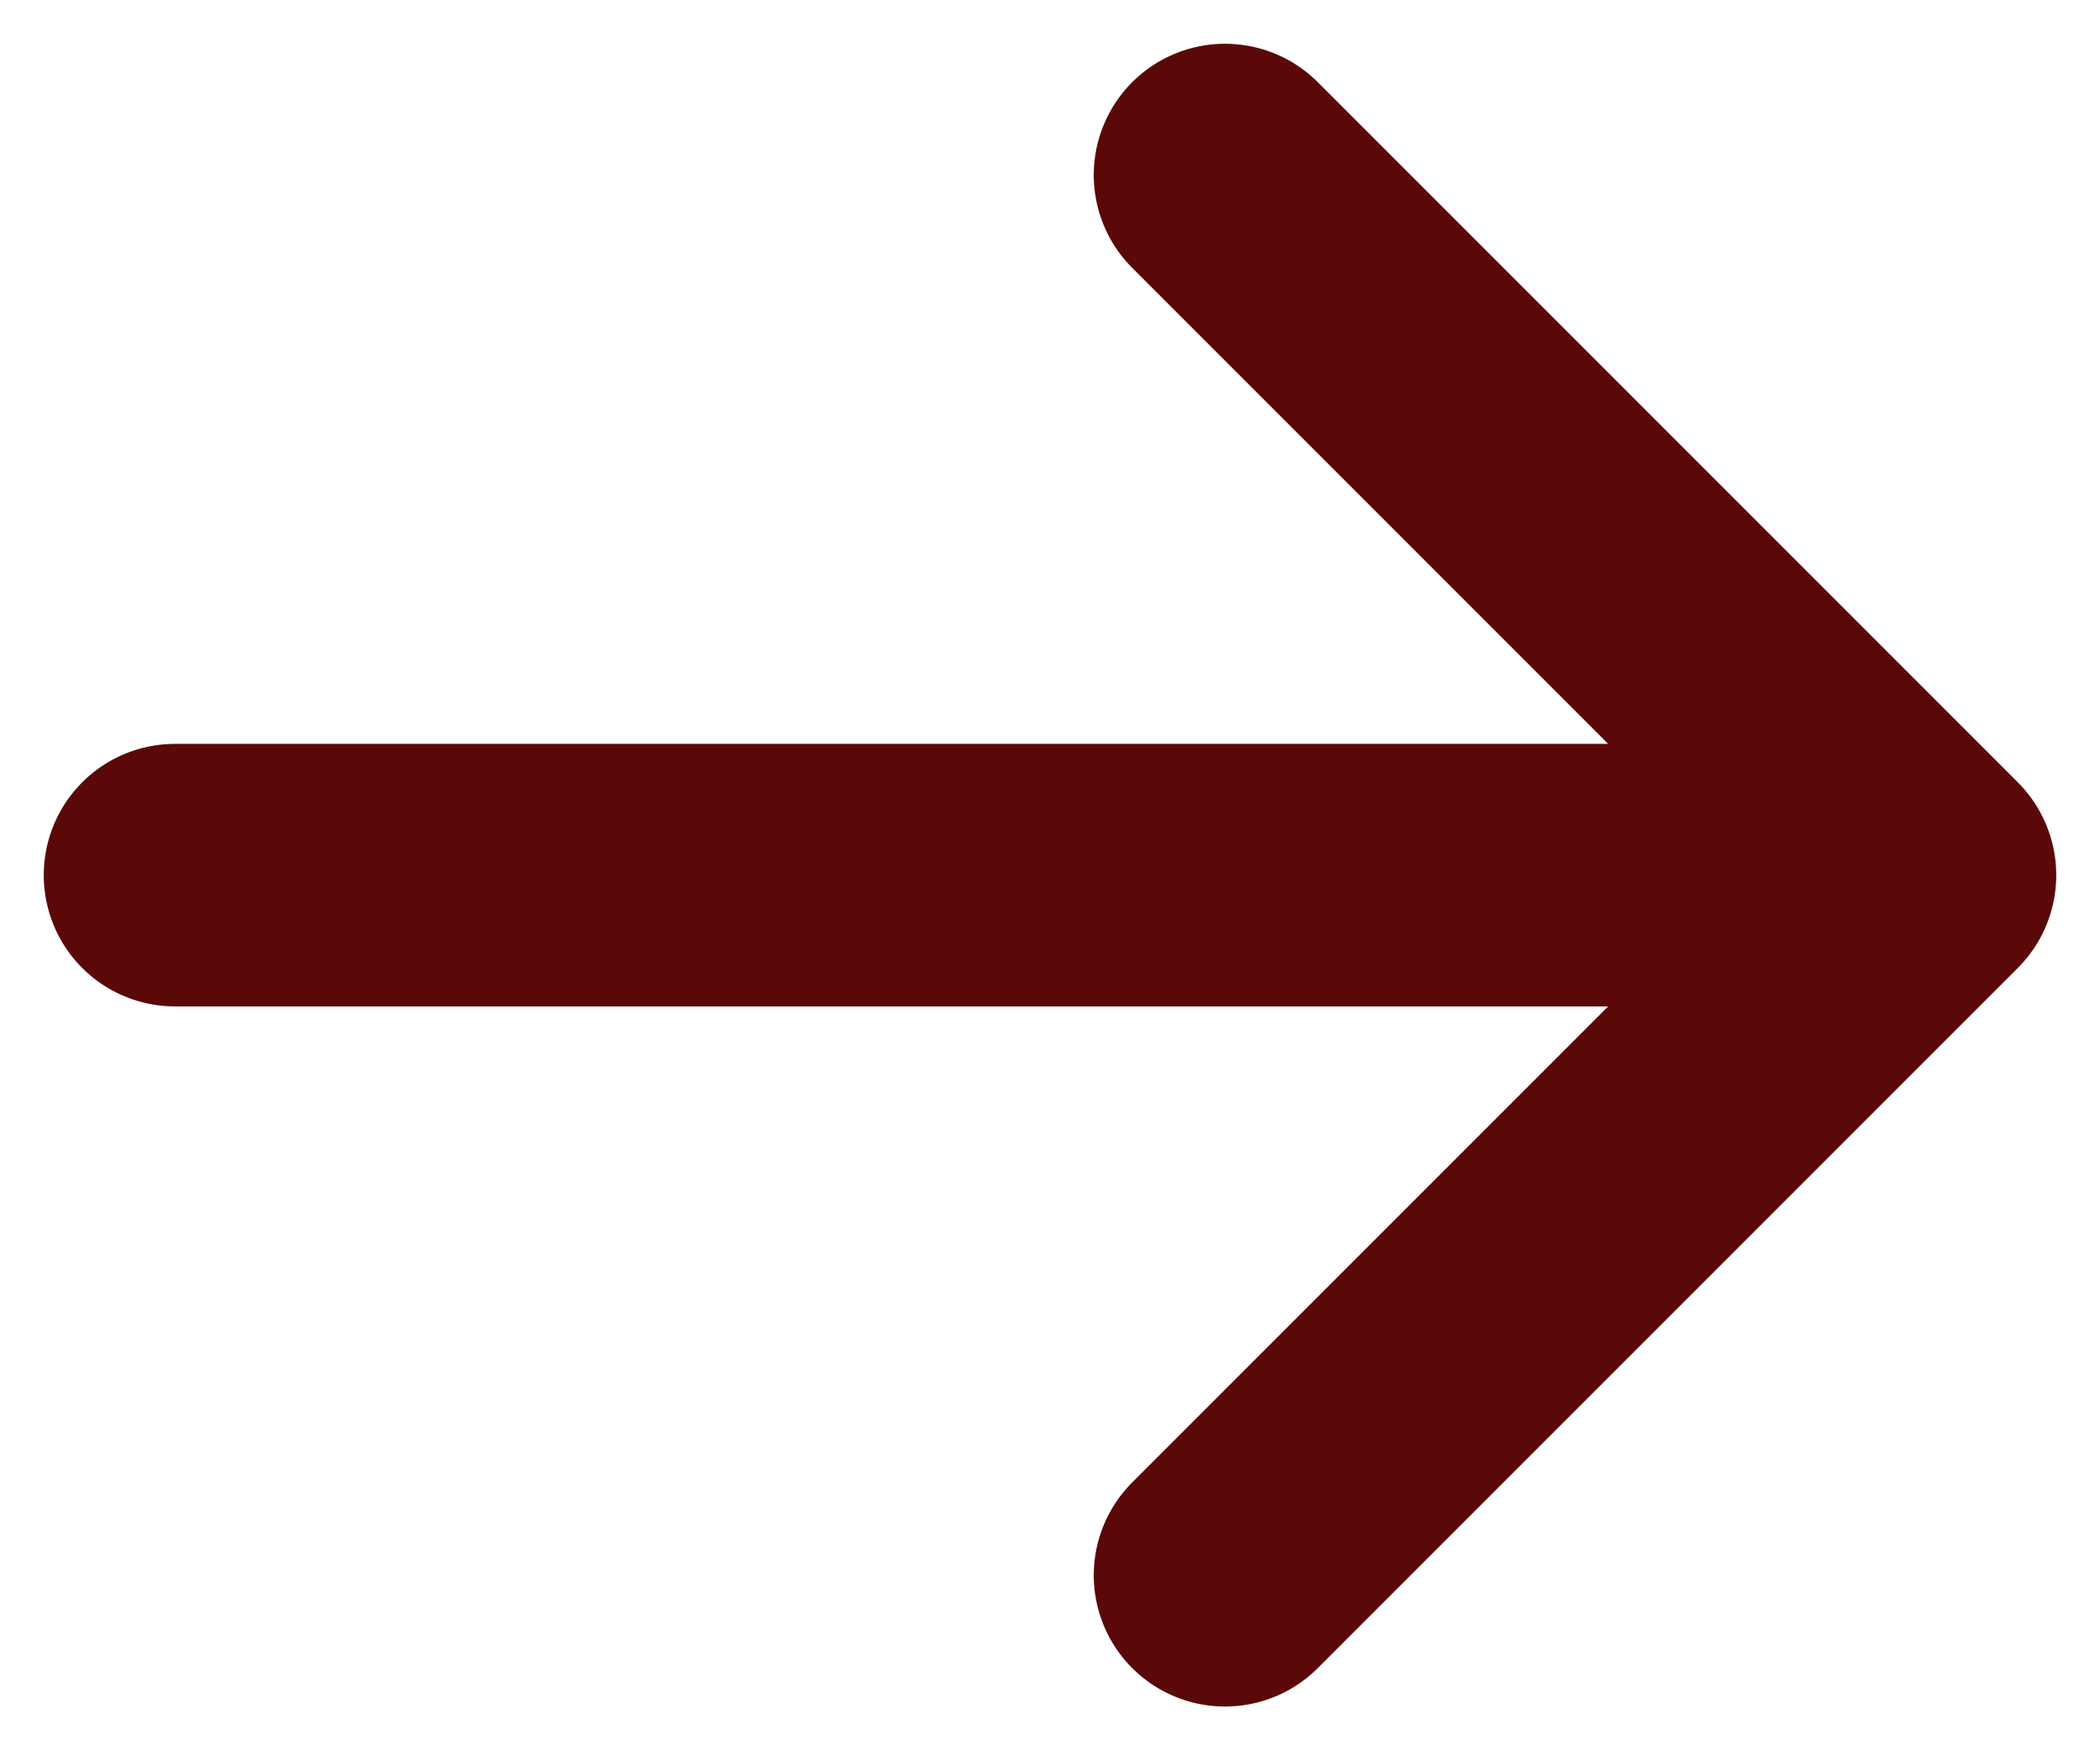 <svg width="12" height="10" viewBox="0 0 12 10" fill="none" xmlns="http://www.w3.org/2000/svg">
<path d="M1 5H11M11 5L7 1M11 5L7 9" stroke="#5A0808" stroke-width="1.5" stroke-linecap="round" stroke-linejoin="round"/>
</svg>
